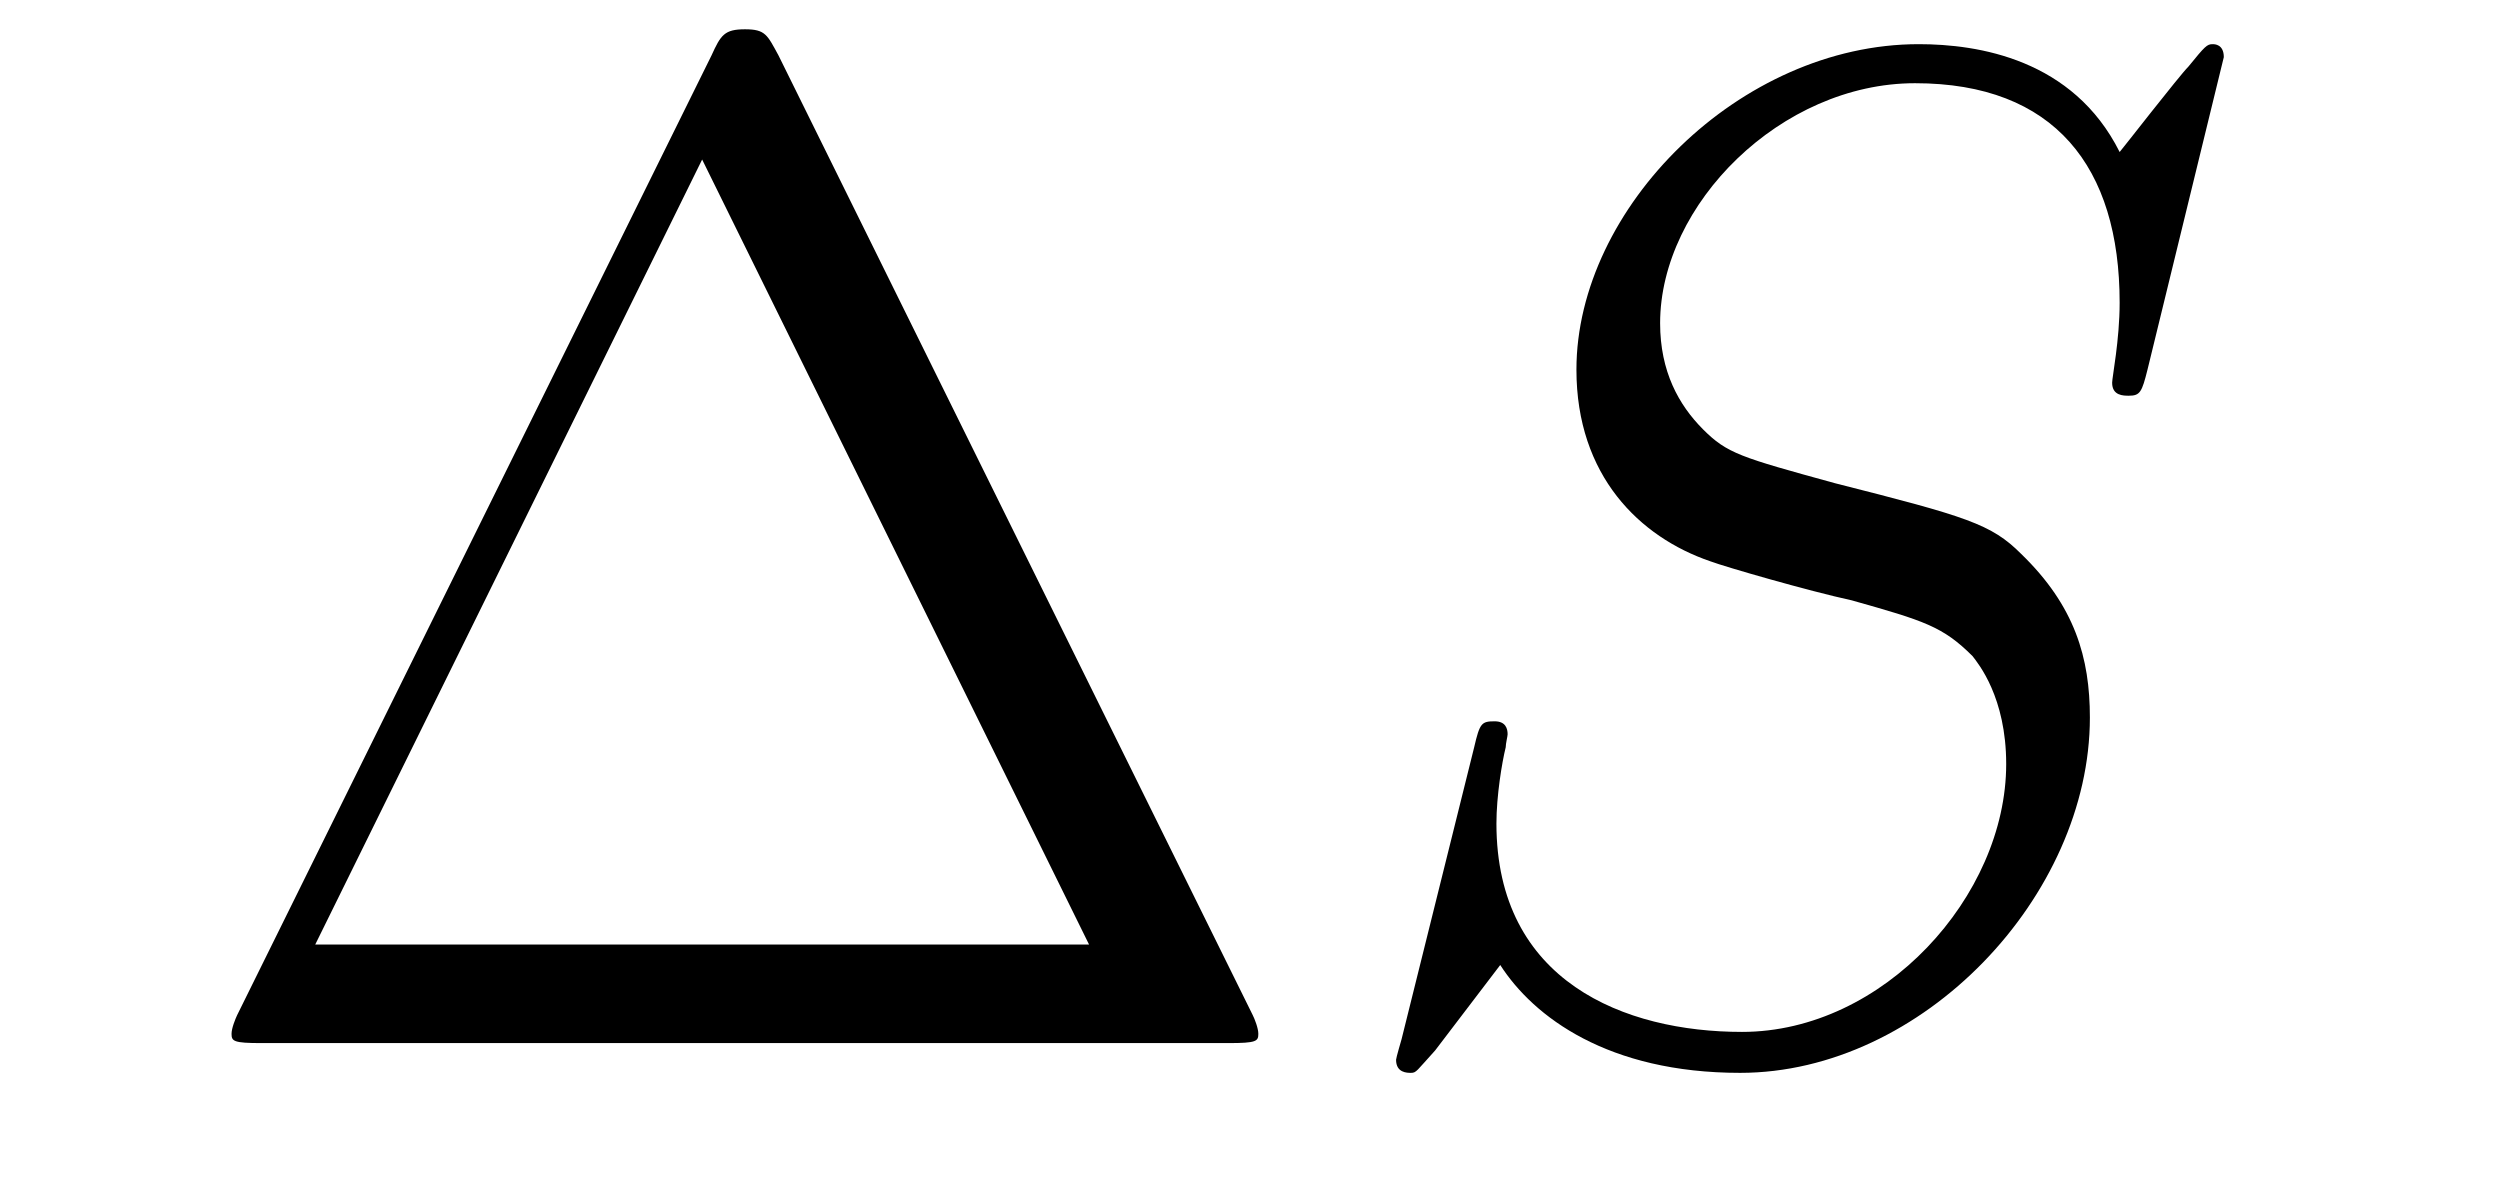 <?xml version='1.0'?>
<!-- This file was generated by dvisvgm 1.9.2 -->
<svg height='10pt' version='1.1' viewBox='0 -10 21 10' width='21pt' xmlns='http://www.w3.org/2000/svg' xmlns:xlink='http://www.w3.org/1999/xlink'>
<g id='page1'>
<g transform='matrix(1 0 0 1 -127 653)'>
<path d='M133.539 -662.535C133.445 -662.707 133.43 -662.754 133.258 -662.754C133.086 -662.754 133.055 -662.707 132.977 -662.535L128.992 -654.473C128.977 -654.441 128.945 -654.363 128.945 -654.316C128.945 -654.254 128.961 -654.238 129.195 -654.238H137.32C137.555 -654.238 137.57 -654.254 137.57 -654.316C137.57 -654.363 137.539 -654.441 137.523 -654.473L133.539 -662.535ZM132.898 -661.66L136.148 -655.066H129.648L132.898 -661.66ZM138.117 -654.238' fill-rule='evenodd'/>
<path d='M145.68 -662.52C145.68 -662.629 145.602 -662.629 145.586 -662.629C145.539 -662.629 145.523 -662.613 145.383 -662.441C145.305 -662.363 144.82 -661.738 144.805 -661.723C144.414 -662.504 143.617 -662.629 143.117 -662.629C141.617 -662.629 140.242 -661.254 140.242 -659.895C140.242 -659.004 140.773 -658.488 141.367 -658.285C141.492 -658.238 142.195 -658.035 142.555 -657.957C143.164 -657.785 143.32 -657.738 143.57 -657.488C143.617 -657.426 143.852 -657.144 143.852 -656.582C143.852 -655.473 142.82 -654.332 141.633 -654.332C140.648 -654.332 139.57 -654.754 139.57 -656.082C139.57 -656.316 139.617 -656.598 139.648 -656.723C139.648 -656.754 139.664 -656.816 139.664 -656.832C139.664 -656.879 139.648 -656.941 139.555 -656.941C139.445 -656.941 139.43 -656.926 139.383 -656.723L138.773 -654.27C138.773 -654.27 138.727 -654.113 138.727 -654.098C138.727 -653.988 138.82 -653.988 138.852 -653.988C138.898 -653.988 138.898 -654.004 139.055 -654.176L139.602 -654.894C139.883 -654.457 140.508 -653.988 141.617 -653.988C143.148 -653.988 144.555 -655.473 144.555 -656.973C144.555 -657.473 144.43 -657.91 143.977 -658.348C143.727 -658.598 143.523 -658.66 142.414 -658.941C141.617 -659.16 141.508 -659.191 141.305 -659.394C141.102 -659.598 140.945 -659.879 140.945 -660.285C140.945 -661.285 141.961 -662.301 143.086 -662.301C144.258 -662.301 144.805 -661.598 144.805 -660.457C144.805 -660.144 144.742 -659.832 144.742 -659.785C144.742 -659.676 144.836 -659.676 144.883 -659.676C144.977 -659.676 144.992 -659.707 145.039 -659.895L145.68 -662.52ZM145.316 -654.238' fill-rule='evenodd'/>
</g>
</g>
</svg>
